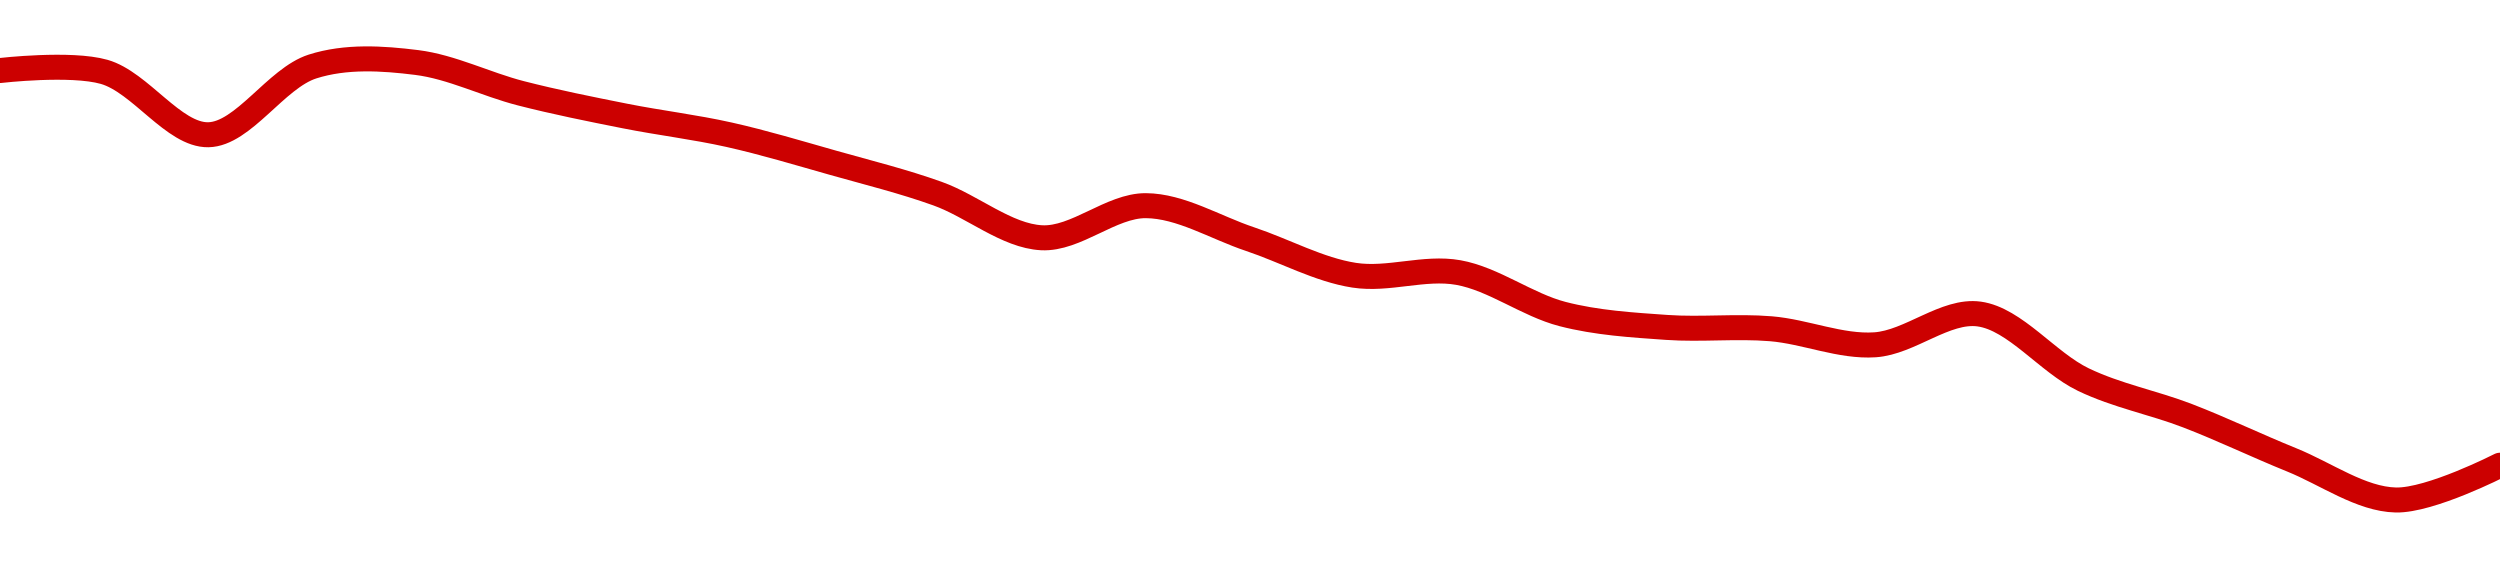 <!-- series1d: [0.00005709,0.00005708,0.00005661,0.00005712,0.00005715,0.00005692,0.00005675,0.00005661,0.0000564,0.00005617,0.00005584,0.00005608,0.00005583,0.00005556,0.00005558,0.00005527,0.00005517,0.00005516,0.00005504,0.00005527,0.00005478,0.00005451,0.00005418,0.00005388,0.00005414] -->

<svg width="200" height="45" viewBox="0 0 200 45" xmlns="http://www.w3.org/2000/svg">
  <defs>
    <linearGradient id="grad-area" x1="0" y1="0" x2="0" y2="1">
      <stop offset="0%" stop-color="rgba(255,82,82,.2)" />
      <stop offset="100%" stop-color="rgba(0,0,0,0)" />
    </linearGradient>
  </defs>

  <path d="M0,5.642C0,5.642,5.655,4.985,8.333,5.749C11.228,6.575,13.905,10.831,16.667,10.78C19.461,10.728,22.087,6.252,25,5.321C27.665,4.47,30.584,4.656,33.333,5C36.14,5.351,38.876,6.746,41.667,7.462C44.432,8.171,47.217,8.728,50,9.281C52.773,9.833,55.569,10.16,58.333,10.78C61.125,11.406,63.894,12.244,66.667,13.028C69.449,13.814,72.25,14.504,75,15.489C77.807,16.495,80.529,18.878,83.333,19.021C86.086,19.162,88.891,16.436,91.667,16.453C94.447,16.469,97.228,18.203,100,19.128C102.783,20.058,105.515,21.581,108.333,22.018C111.073,22.444,113.938,21.317,116.667,21.804C119.497,22.309,122.175,24.391,125,25.122C127.734,25.83,130.55,25.997,133.333,26.193C136.106,26.388,138.897,26.07,141.667,26.3C144.453,26.531,147.243,27.77,150,27.584C152.799,27.396,155.637,24.75,158.333,25.122C161.203,25.519,163.808,28.994,166.667,30.367C169.372,31.666,172.24,32.195,175,33.257C177.796,34.333,180.546,35.662,183.333,36.789C186.102,37.909,188.877,39.937,191.667,40C194.433,40.063,200,37.217,200,37.217"
        fill="none"
        stroke="#CC0000"
        stroke-width="2"
        stroke-linejoin="round"
        stroke-linecap="round"
        />
</svg>